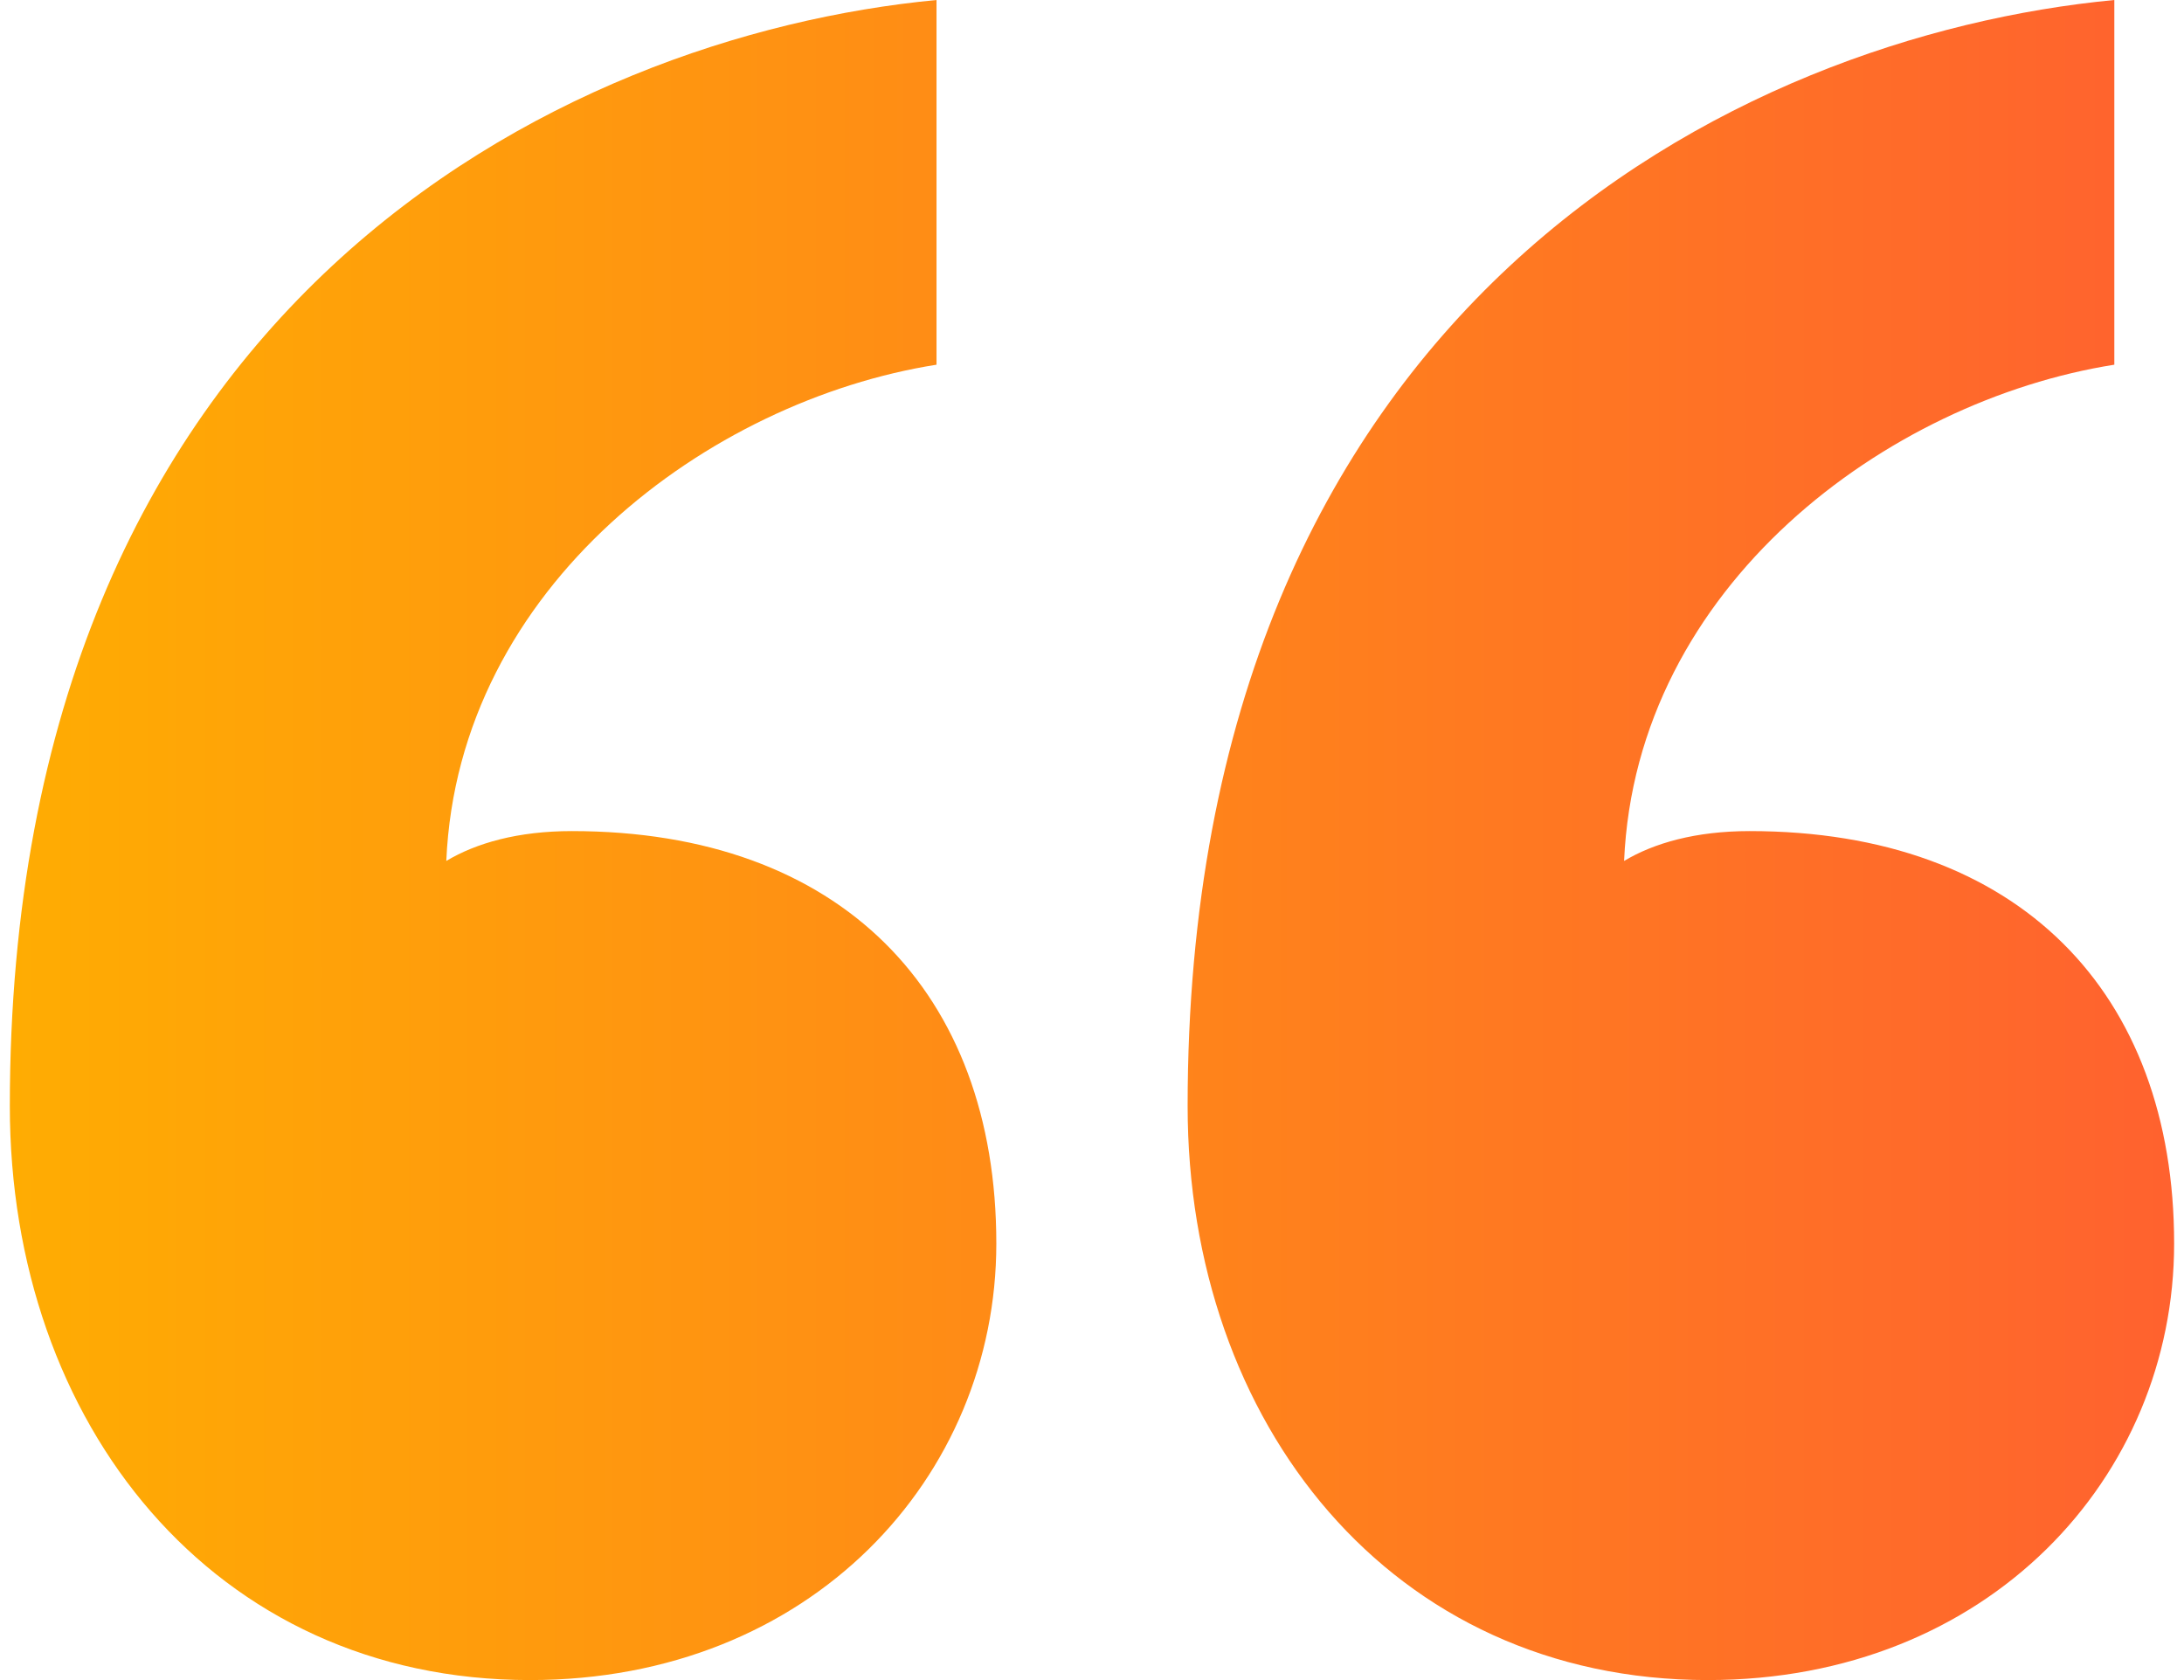 <svg width="52" height="40" viewBox="0 0 52 40" fill="none" xmlns="http://www.w3.org/2000/svg">
<path d="M23.722 29.608C23.722 23.63 20.021 19.787 13.615 19.787C12.334 19.787 11.338 20.071 10.626 20.498C10.911 13.95 16.889 9.537 22.298 8.683L22.298 1.9289e-06C13.331 0.854 0.234 7.26 0.234 26.334C0.234 33.879 5.074 40 12.619 40C19.309 40 23.722 35.16 23.722 29.608ZM51.765 29.608C51.765 23.63 48.064 19.787 41.658 19.787C40.377 19.787 39.38 20.071 38.669 20.498C38.953 13.95 44.932 9.537 50.341 8.683L50.341 4.38047e-06C41.373 0.854 28.277 7.26 28.277 26.334C28.277 33.879 33.117 40 40.661 40C47.352 40 51.765 35.16 51.765 29.608Z" fill="url(#paint0_linear_469_26995)"/>
<defs>
<linearGradient id="paint0_linear_469_26995" x1="-2.366" y1="20" x2="54.365" y2="20" gradientUnits="userSpaceOnUse">
<stop stop-color="#FFB000"/>
<stop offset="1" stop-color="#FF5E31"/>
</linearGradient>
</defs>
</svg>
